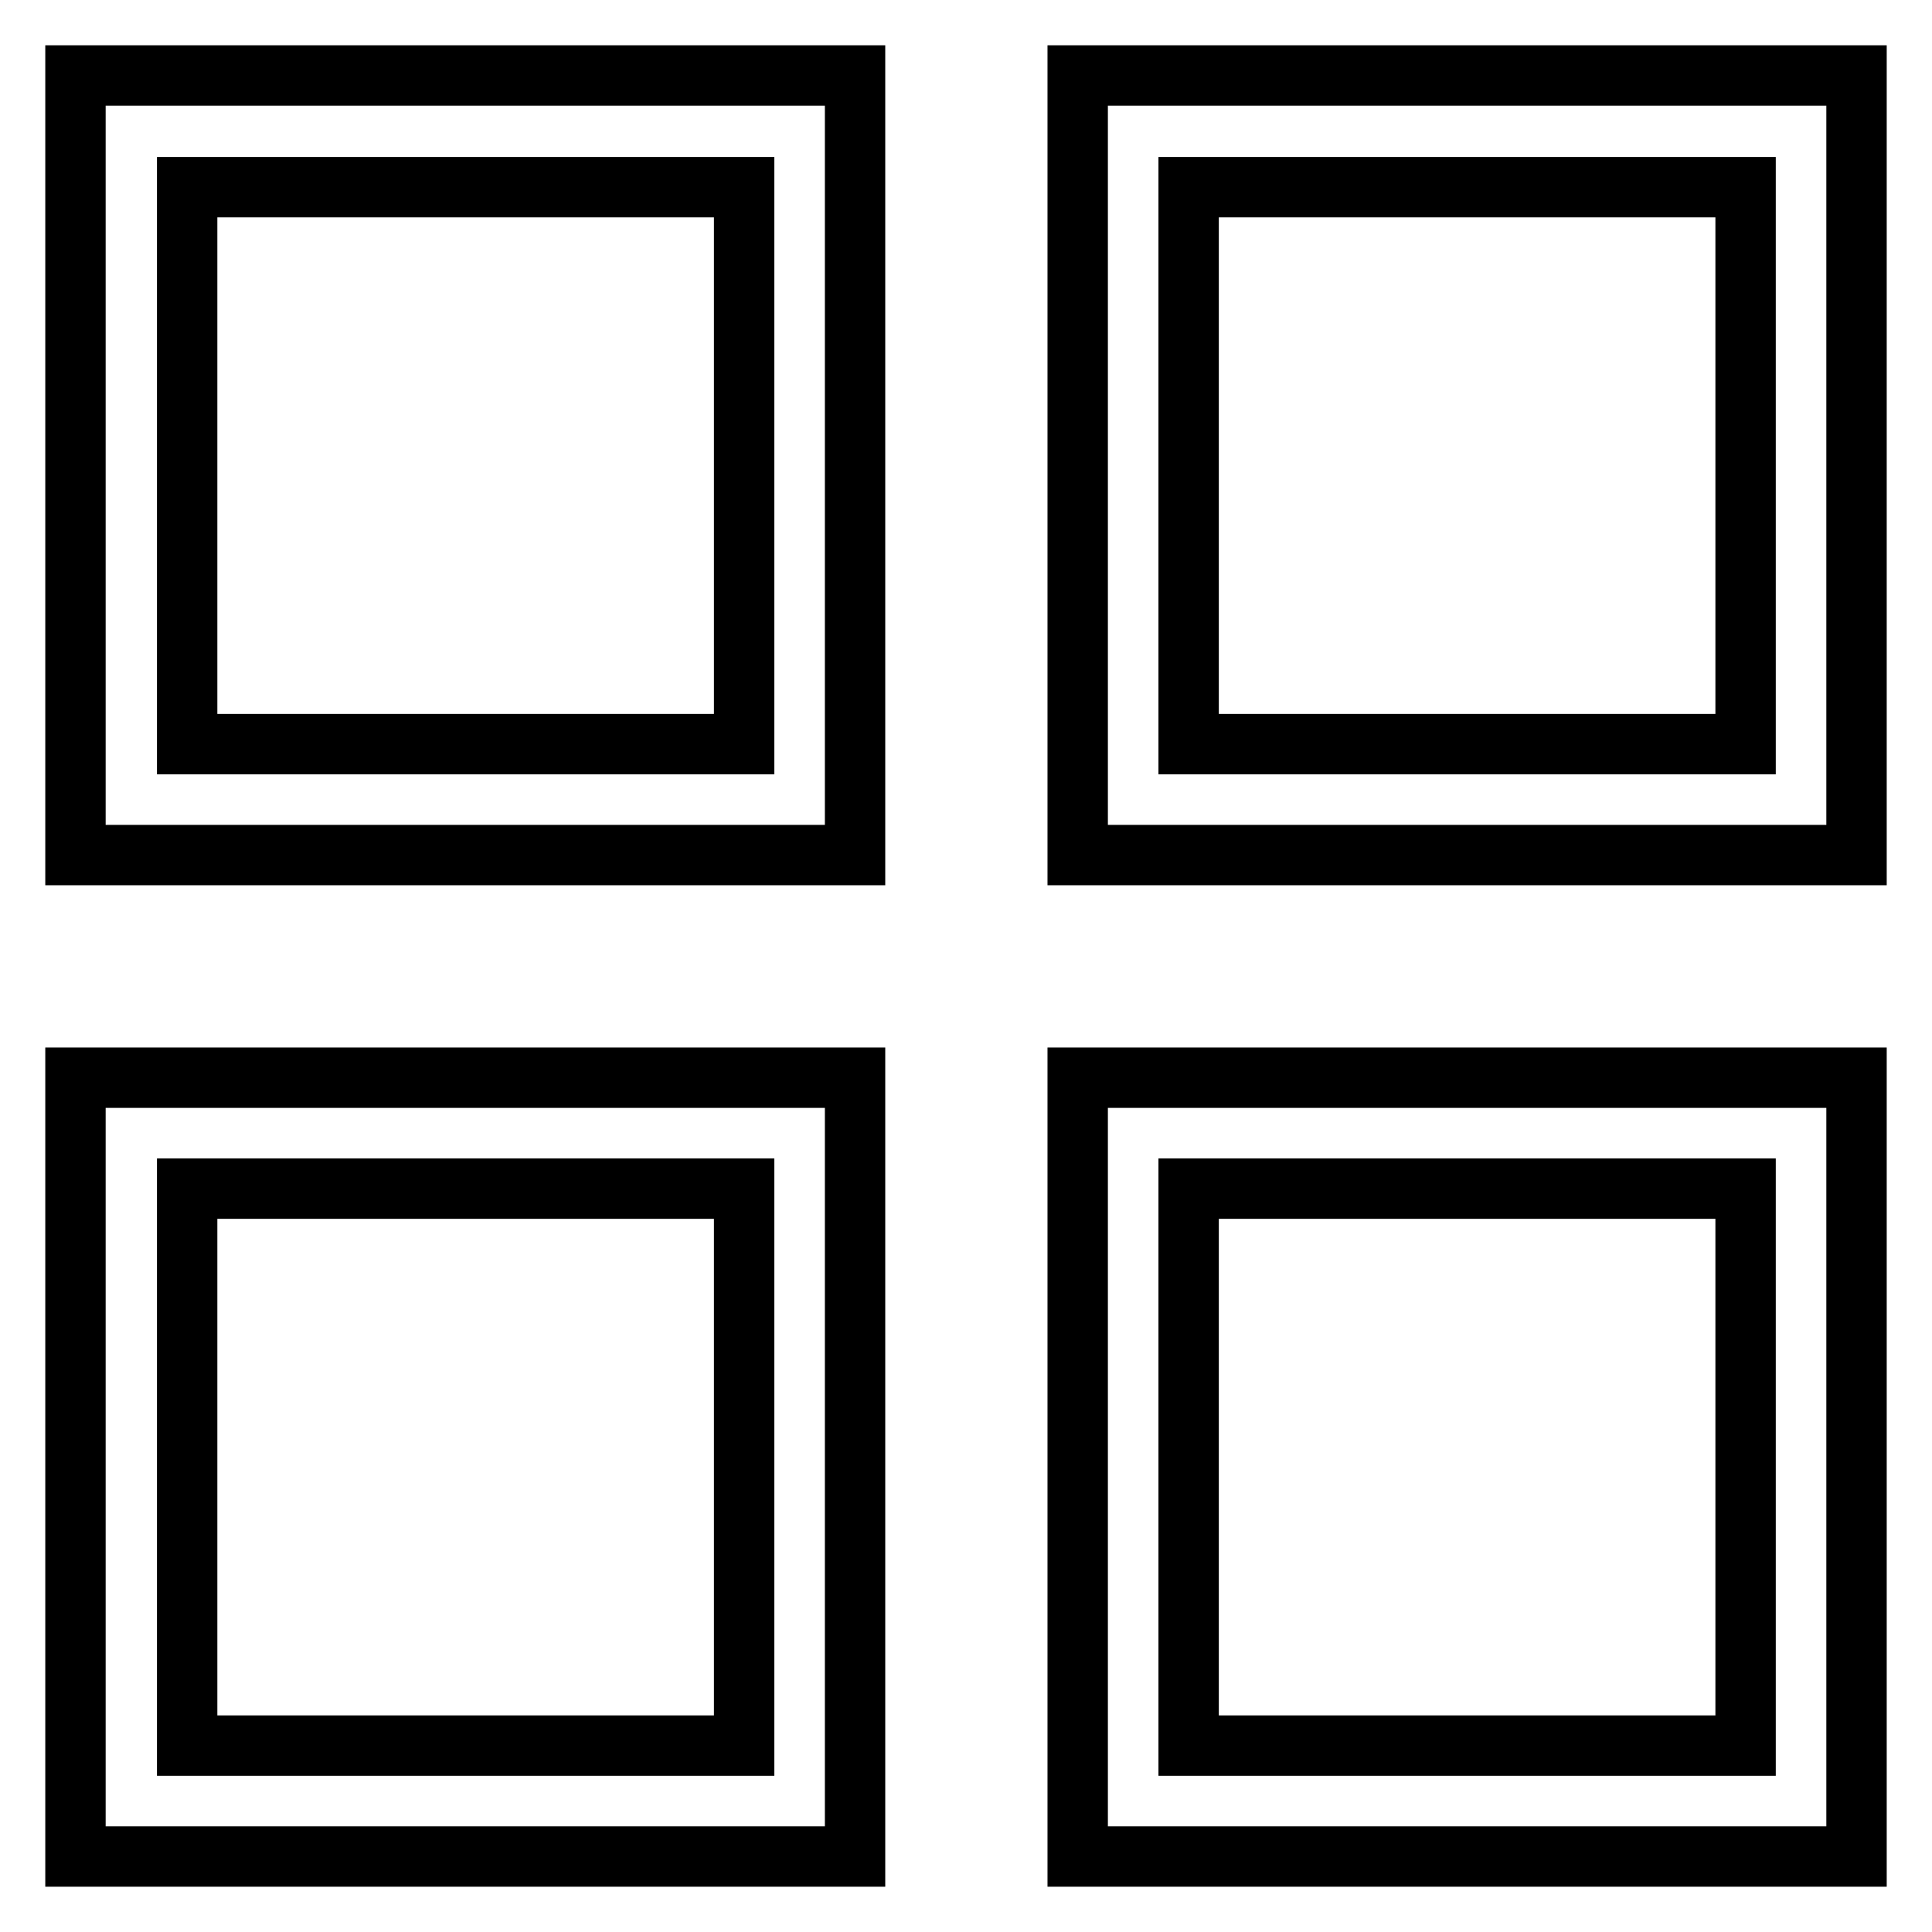 <?xml version="1.0" encoding="utf-8"?>
<!-- Svg Vector Icons : http://www.onlinewebfonts.com/icon -->
<!DOCTYPE svg PUBLIC "-//W3C//DTD SVG 1.1//EN" "http://www.w3.org/Graphics/SVG/1.1/DTD/svg11.dtd">
<svg version="1.1" xmlns="http://www.w3.org/2000/svg" xmlns:xlink="http://www.w3.org/1999/xlink" x="0px" y="0px" viewBox="0 0 256 256" enable-background="new 0 0 256 256" xml:space="preserve">
<g> <path stroke-width="8" fill-opacity="0" stroke="#000000"  d="M113.3,113.3H10V10h103.3V113.3z M98.5,24.8H24.8v73.8h73.8V24.8z M246,113.3H142.8V10H246V113.3z  M231.3,24.8h-73.8v73.8h73.8V24.8z M246,246H142.8V142.8H246V246z M231.3,157.5h-73.8v73.8h73.8V157.5z M113.3,246H10V142.8h103.3 V246z M98.5,157.5H24.8v73.8h73.8V157.5z"/></g>
</svg>